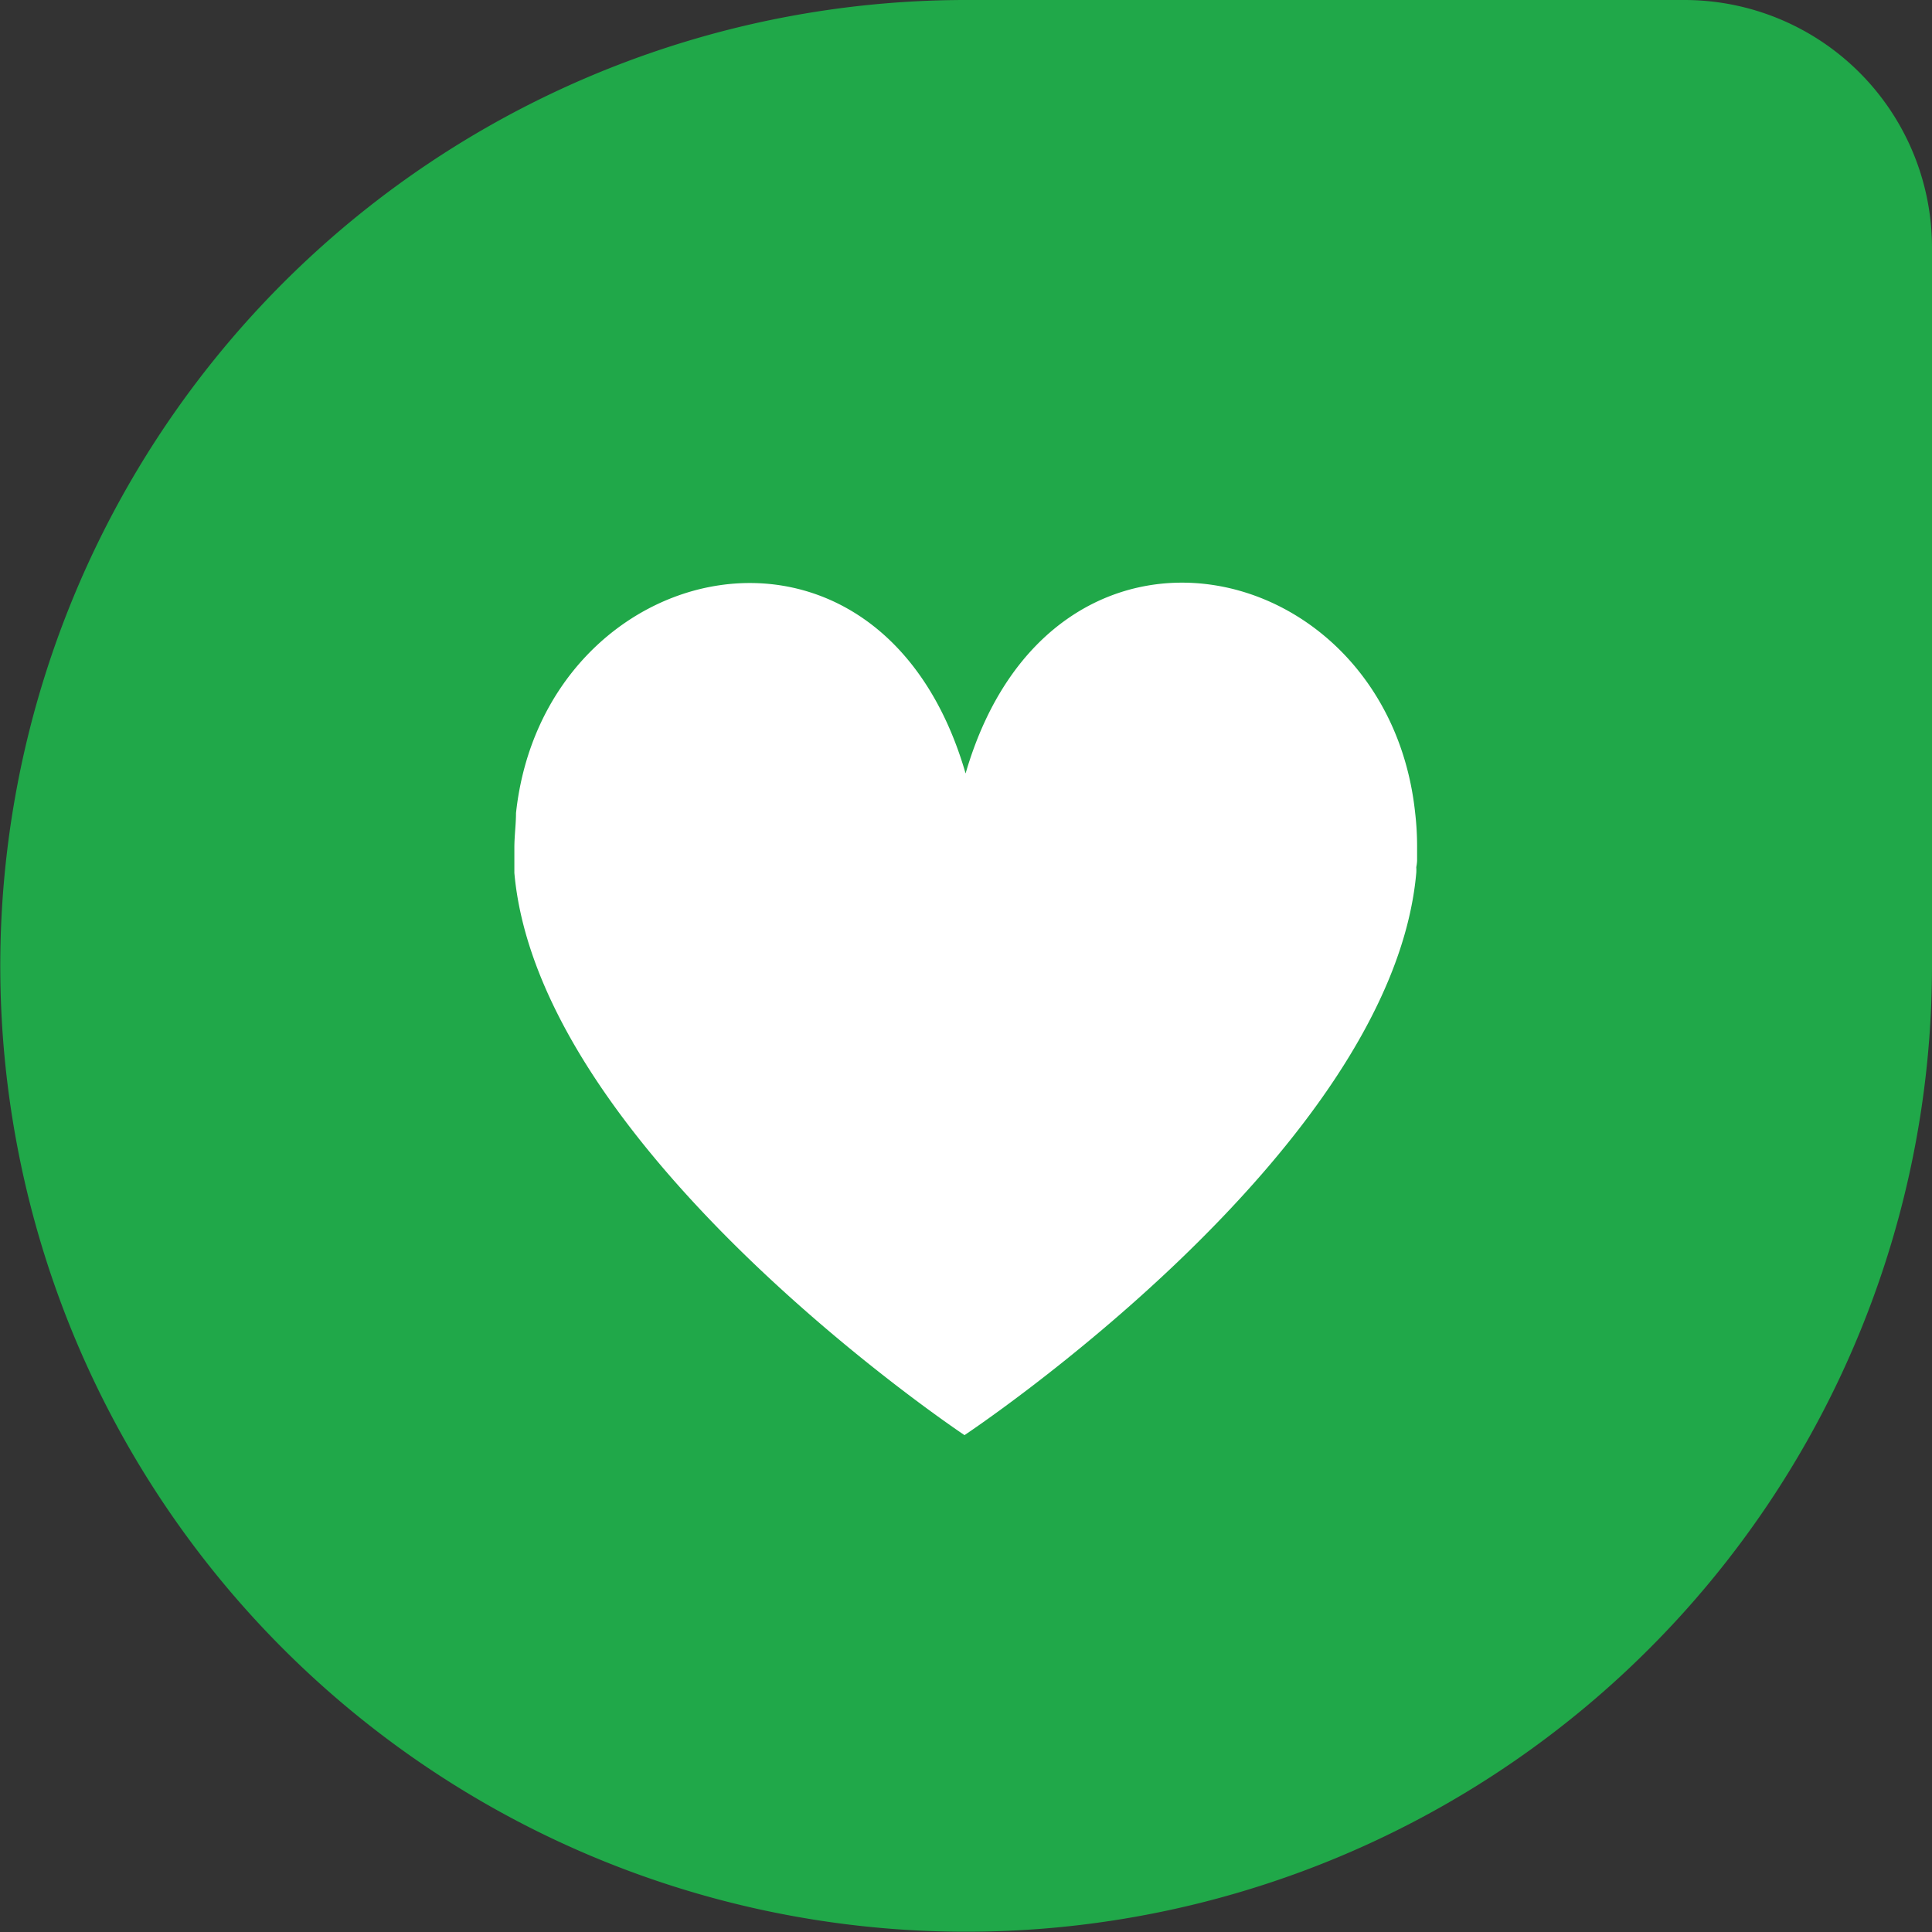 <svg xmlns="http://www.w3.org/2000/svg" viewBox="0 0 70.69 70.7"><rect x="0" y="0" width="70.69" height="70.7" fill="#333333" stroke="none"/><defs><style>.cls-1{fill:#20a849;}.cls-2{fill:#fff;fill-rule:evenodd;}</style></defs><g id="Layer_2" data-name="Layer 2"><g id="Layer_1-2" data-name="Layer 1"><path class="cls-1" d="M70.69,9.06A9.06,9.06,0,0,0,61.63,0H35.26V0A35.34,35.34,0,1,0,70.69,35.36s0-.09,0-.14h0Z"/><path id="Fill-1-Copy" class="cls-2" d="M51.85,31.5c0-.16,0-.32,0-.48a10.58,10.58,0,0,0-.07-1.27c-1-9.49-13.3-12.29-16.45-1.45-3.14-10.84-15.43-8-16.45,1.45,0,.41-.06.84-.06,1.27,0,.16,0,.32,0,.48s0,.14,0,.21,0,.16,0,.23c.91,10.21,16.47,20.57,16.47,20.57S50.91,42.15,51.82,31.94a1.48,1.48,0,0,0,0-.21A1.64,1.64,0,0,0,51.85,31.5Z"/></g></g></svg>